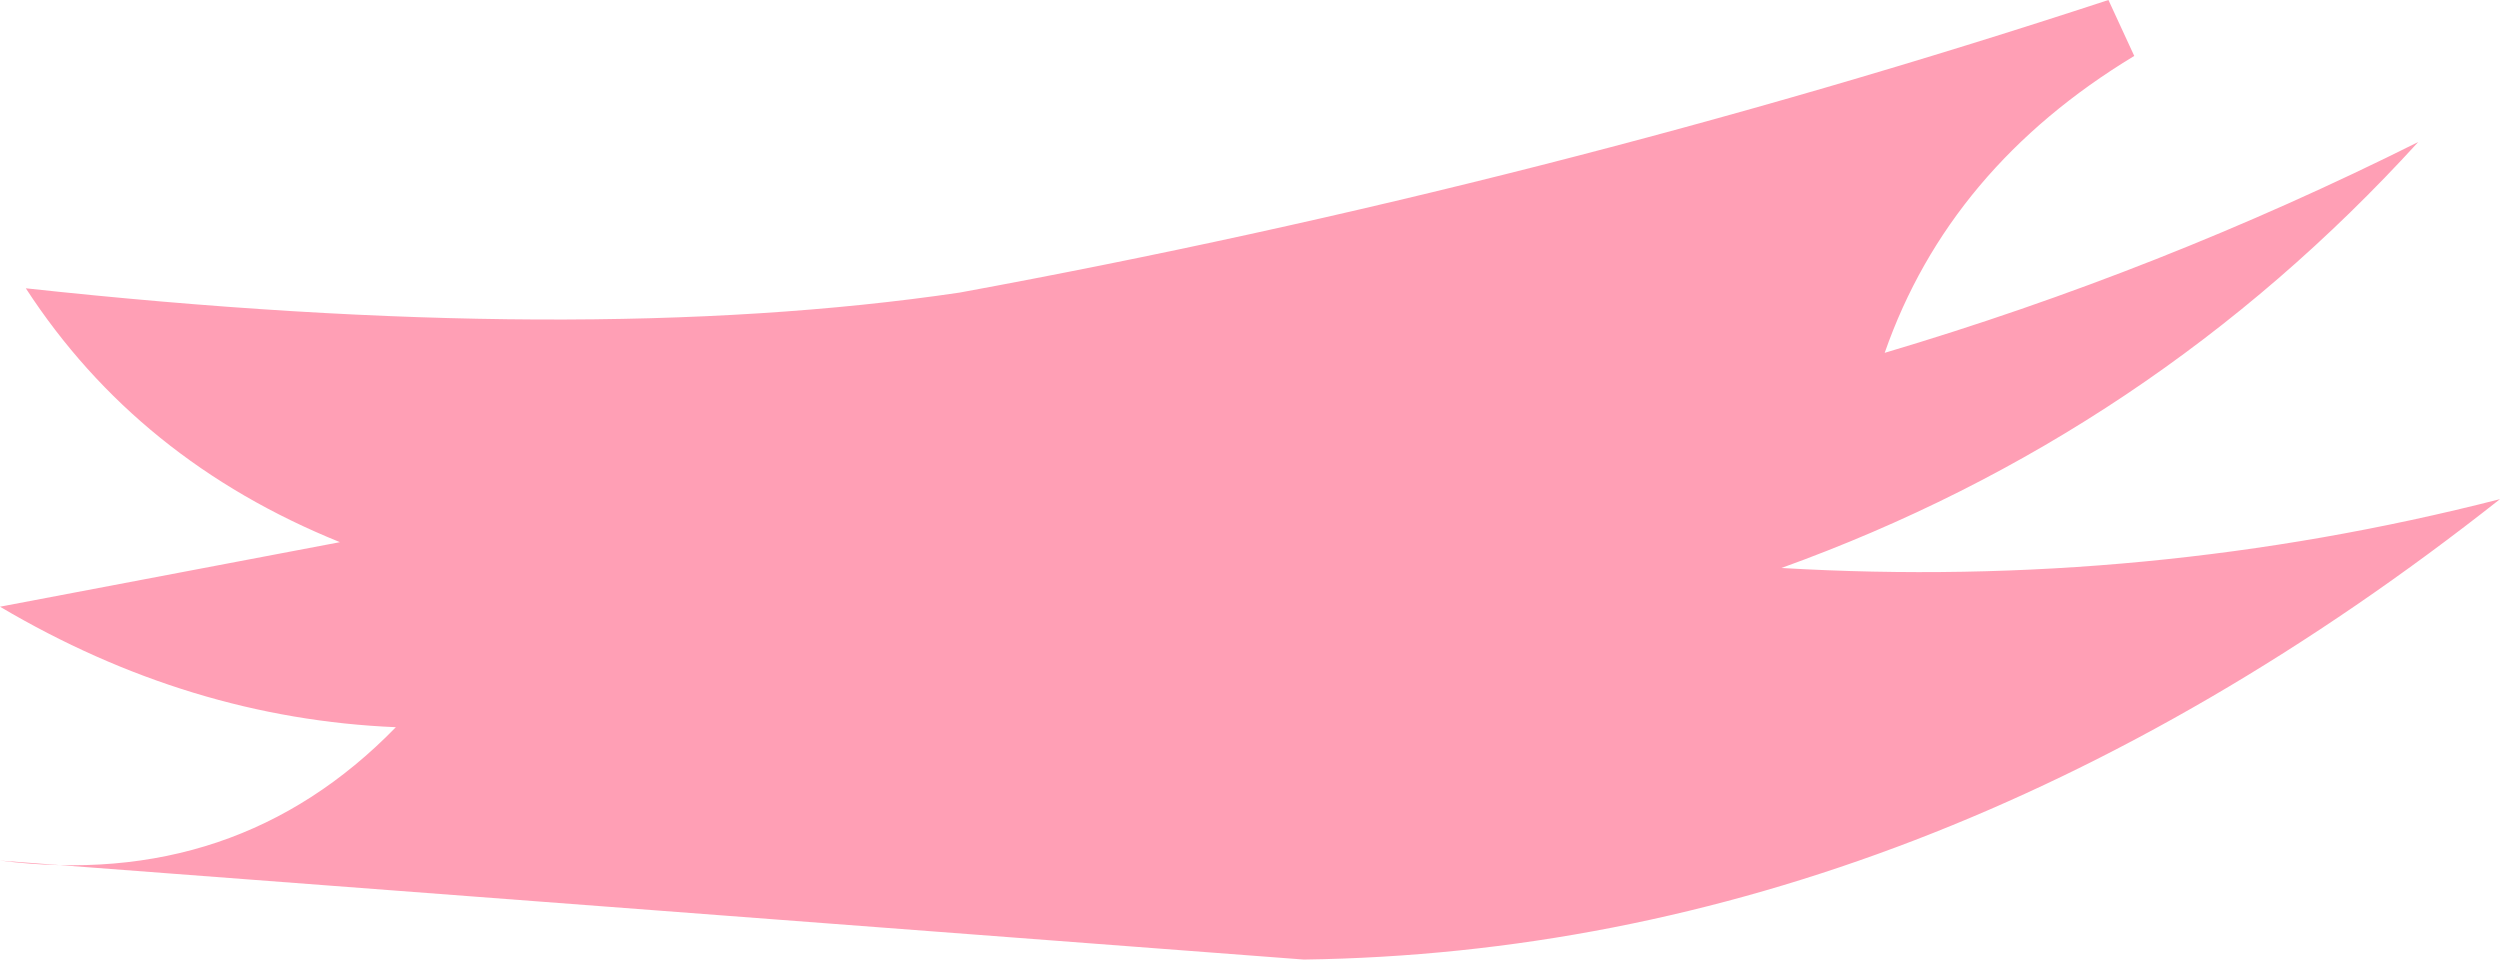 <?xml version="1.0" encoding="UTF-8" standalone="no"?>
<svg xmlns:xlink="http://www.w3.org/1999/xlink" height="11.15px" width="29.05px" xmlns="http://www.w3.org/2000/svg">
  <g transform="matrix(1.0, 0.0, 0.0, 1.0, 0.0, 0.0)">
    <path d="M24.5 0.0 L24.8 0.65 Q22.65 1.95 21.9 4.1 25.1 3.15 28.1 1.65 25.0 5.05 20.7 6.6 24.95 6.85 29.05 5.8 22.4 11.05 15.15 11.15 L0.0 10.0 Q2.75 10.35 4.6 8.45 2.2 8.35 0.0 7.05 L3.95 6.3 Q1.6 5.35 0.3 3.35 6.75 4.05 11.15 3.4 17.95 2.15 24.5 0.0" fill="#ff9fb5" fill-rule="evenodd" stroke="none"/>
  </g>
</svg>
